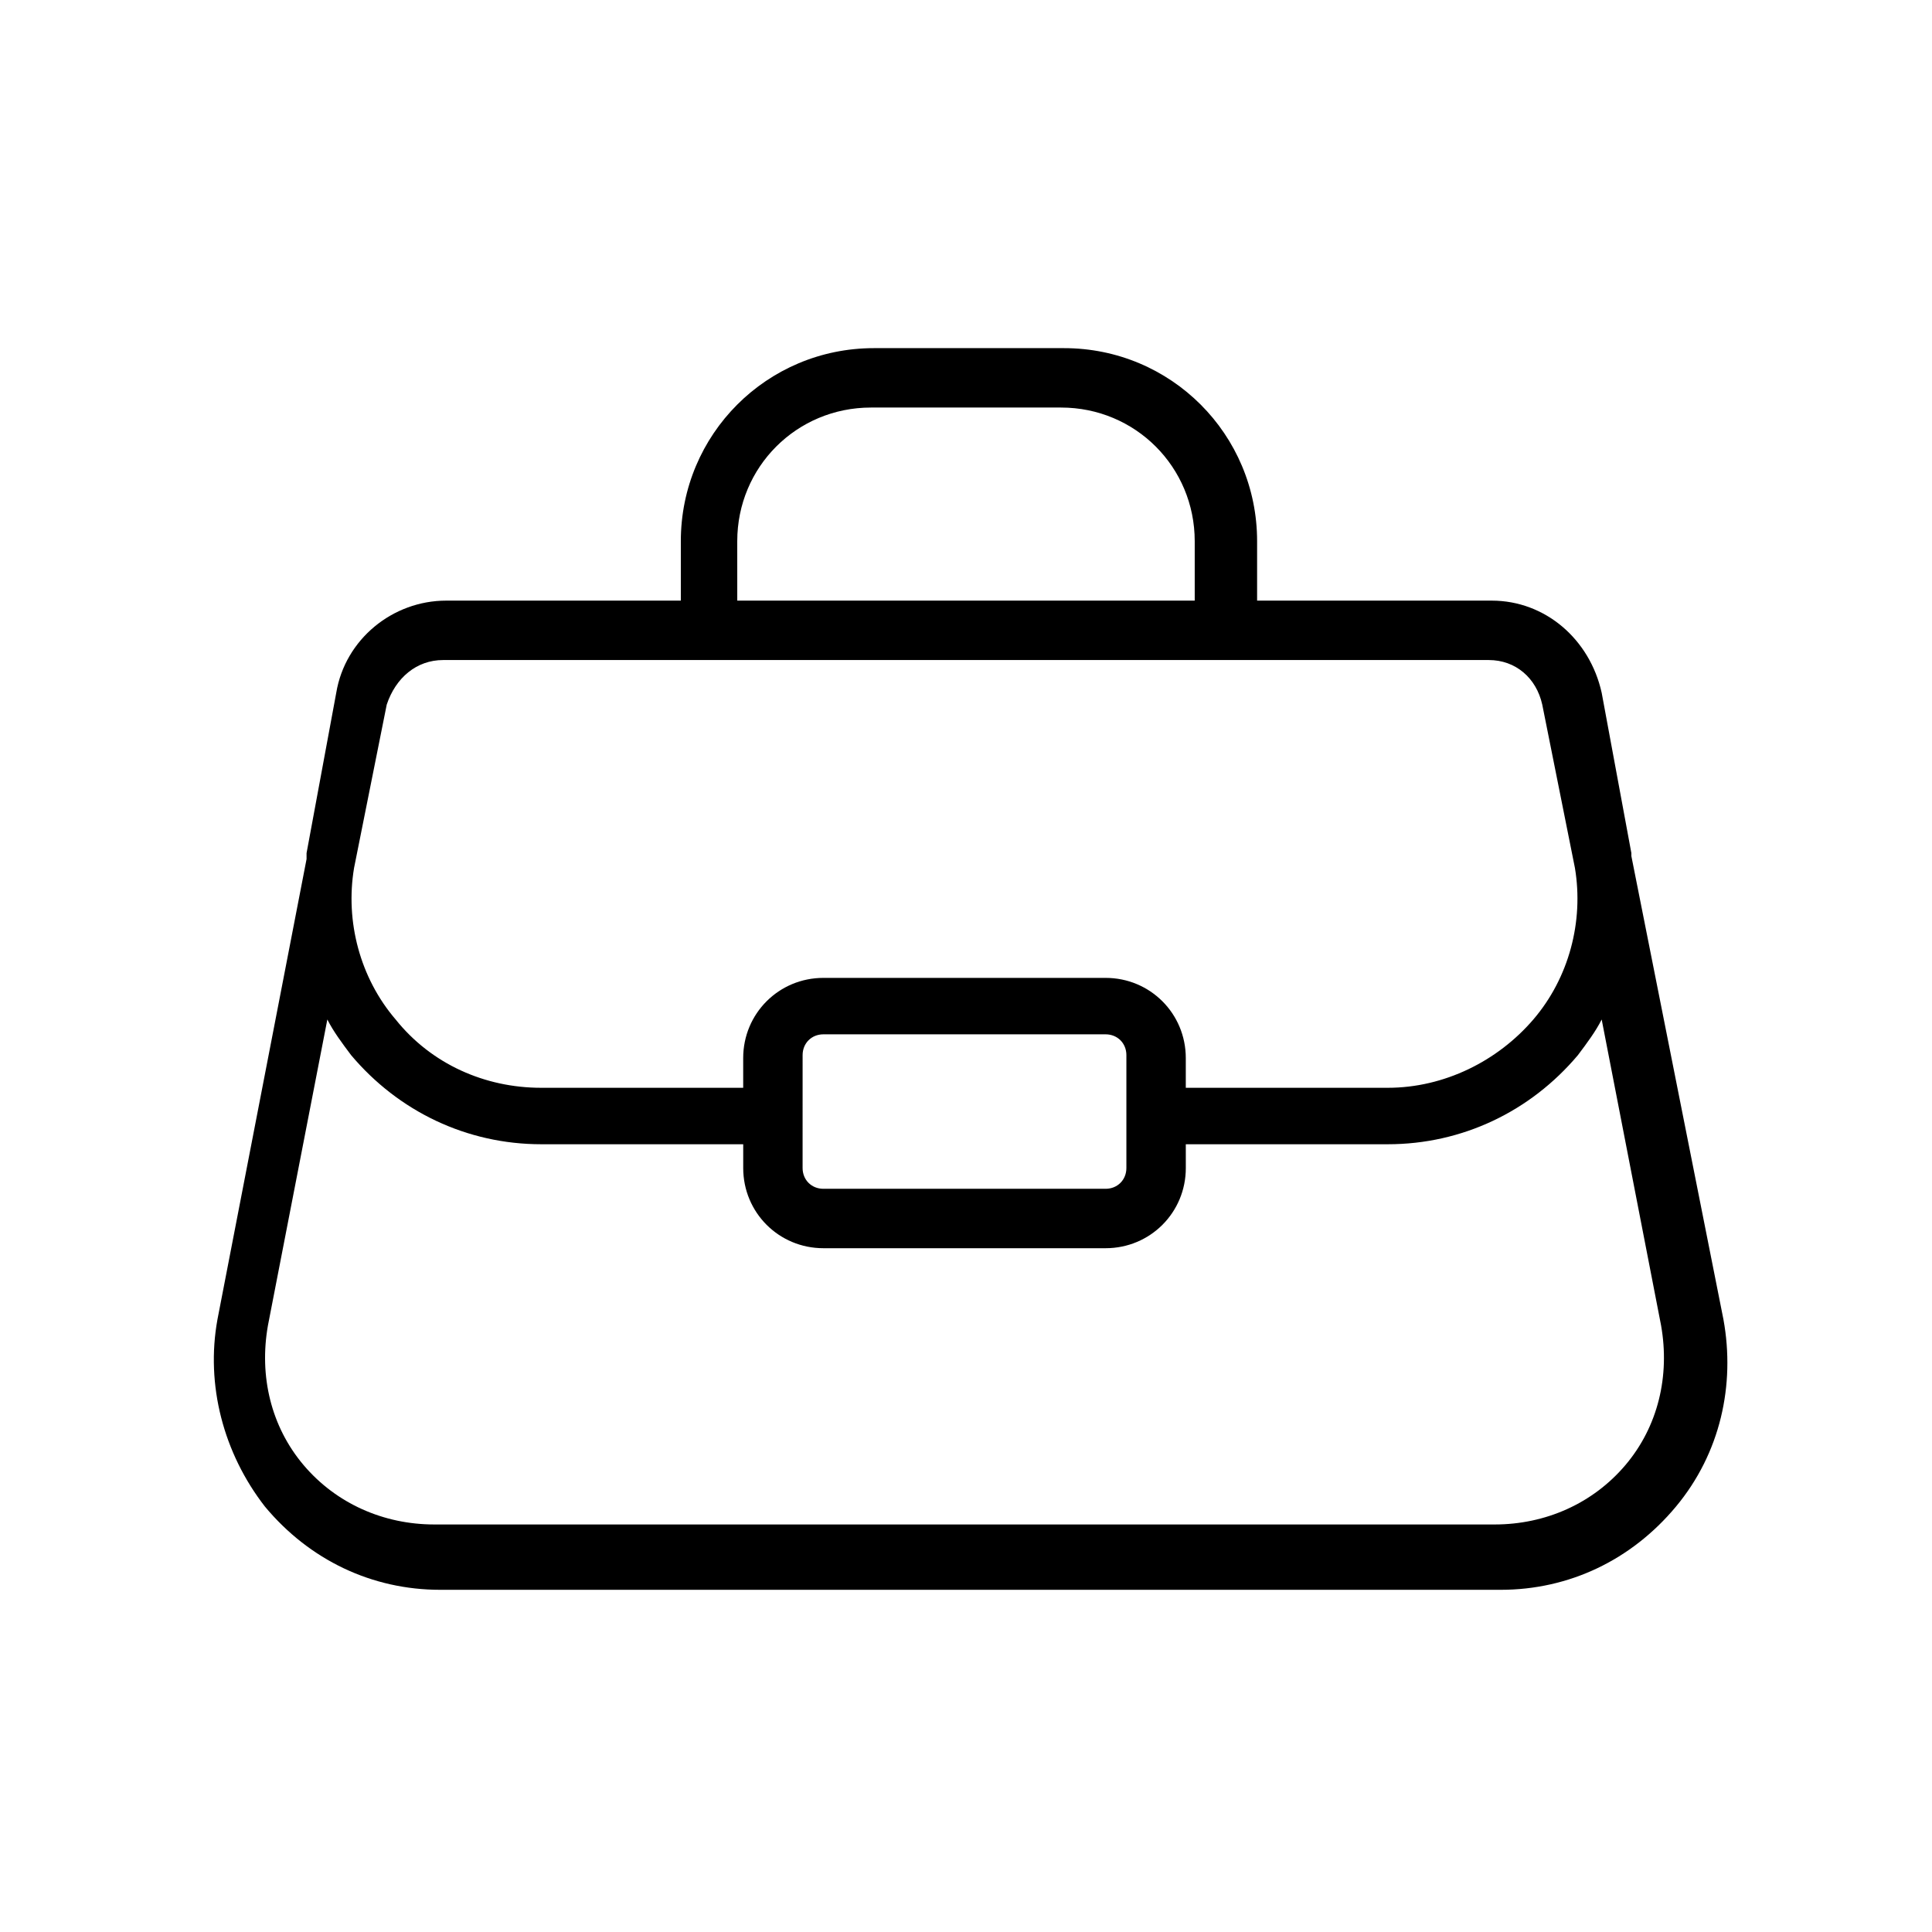 <?xml version="1.0" encoding="UTF-8"?>
<!-- Uploaded to: ICON Repo, www.svgrepo.com, Generator: ICON Repo Mixer Tools -->
<svg fill="#000000" width="800px" height="800px" version="1.1" viewBox="144 144 512 512" xmlns="http://www.w3.org/2000/svg">
 <path d="m576.33 370.87v0-0.789l-7.871-42.508c-3.148-14.168-14.957-24.402-29.125-24.402h-62.188v-15.742c0-28.34-22.828-51.168-51.168-51.168h-50.383c-28.34 0-51.168 22.828-51.168 51.168v15.742h-62.188c-14.168 0-26.766 10.234-29.125 24.402l-7.871 42.508v0.789 0.789l-23.617 122.02c-3.148 17.32 1.574 35.426 12.594 49.594 11.809 14.168 28.34 22.043 46.445 22.043h281.03c18.105 0 34.637-7.871 46.445-22.043 11.809-14.168 15.742-32.273 12.594-49.594zm-236.95-83.441c0-19.68 15.742-35.426 35.426-35.426h50.383c19.68 0 35.426 15.742 35.426 35.426v15.742h-121.23zm-77.934 31.488h277.1c7.086 0 12.594 4.723 14.168 11.809l8.66 43.297c2.363 14.168-1.574 29.125-11.02 40.148-9.445 11.02-23.617 18.105-38.574 18.105h-53.531v-7.871c0-11.809-9.445-21.254-21.254-21.254h-74.785c-11.809 0-21.254 9.445-21.254 21.254v7.871h-53.531c-14.957 0-29.125-6.297-38.574-18.105-9.445-11.02-13.383-25.977-11.02-40.148l8.66-43.297c2.363-7.086 7.875-11.809 14.957-11.809zm181.06 104.7v29.914c0 3.148-2.363 5.512-5.512 5.512h-74.785c-3.148 0-5.512-2.363-5.512-5.512l0.004-29.914c0-3.148 2.363-5.512 5.512-5.512h74.785c3.144 0.004 5.508 2.363 5.508 5.512zm132.25 108.64c-8.66 10.234-21.254 15.742-34.637 15.742h-281.03c-13.383 0-25.977-5.512-34.637-15.742-8.66-10.234-11.809-23.617-9.445-37l15.742-81.082c1.574 3.148 3.938 6.297 6.297 9.445 12.594 14.957 30.699 23.617 50.383 23.617h53.531v6.297c0 11.809 9.445 21.254 21.254 21.254h74.785c11.809 0 21.254-9.445 21.254-21.254l-0.004-6.297h53.531c19.68 0 37.785-8.66 50.383-23.617 2.363-3.148 4.723-6.297 6.297-9.445l15.742 81.082c2.363 13.383-0.785 26.766-9.445 37z"/>
</svg>